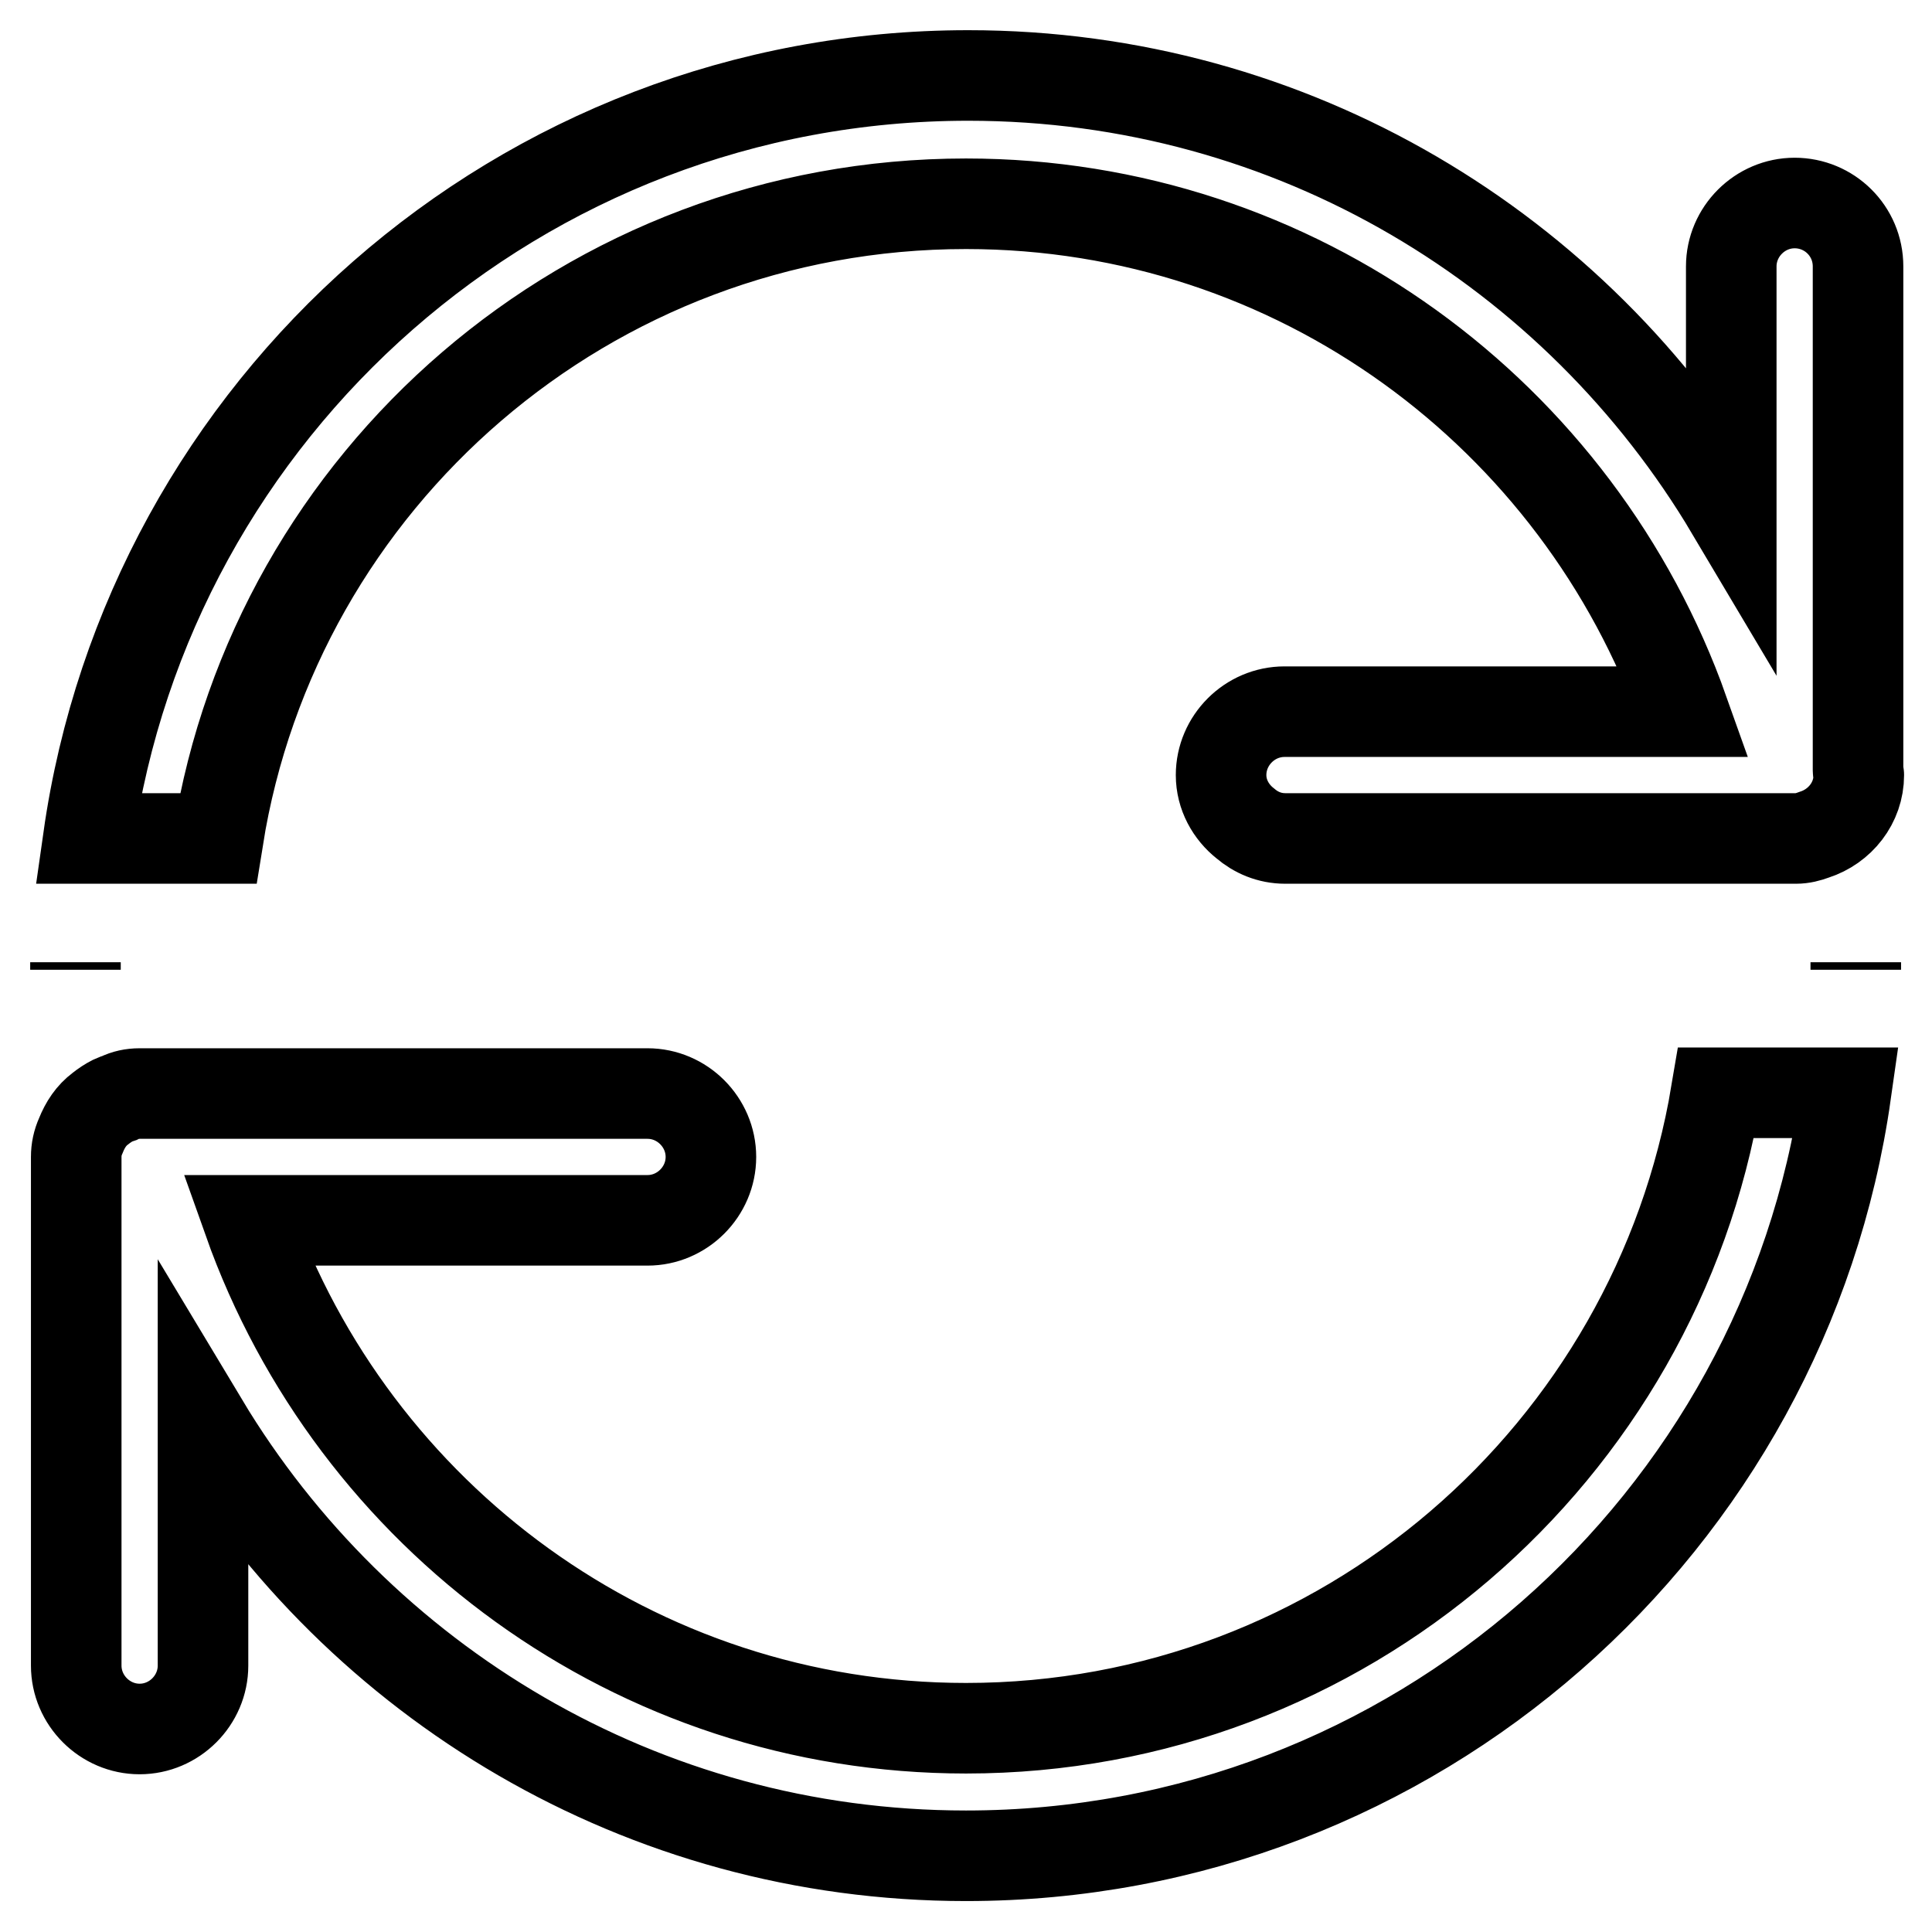 <?xml version="1.0" encoding="utf-8"?>
<!-- Svg Vector Icons : http://www.onlinewebfonts.com/icon -->
<!DOCTYPE svg PUBLIC "-//W3C//DTD SVG 1.1//EN" "http://www.w3.org/Graphics/SVG/1.1/DTD/svg11.dtd">
<svg version="1.1" xmlns="http://www.w3.org/2000/svg" xmlns:xlink="http://www.w3.org/1999/xlink" x="0px" y="0px" viewBox="0 0 256 256" enable-background="new 0 0 256 256" xml:space="preserve">
<g><g><path stroke-width="12" fill-opacity="0" stroke="#000000"  d="M245.9,128.5c0-0.1,0-0.3,0-0.5s0-0.3,0-0.5V128.5L245.9,128.5z"/><path stroke-width="12" fill-opacity="0" stroke="#000000"  d="M128,229c-43.9,0-81.2-28.1-95.1-67.3h52.9c4.6,0,8.4-3.8,8.4-8.4c0-4.6-3.8-8.4-8.4-8.4H18.5l0,0c-1,0-1.9,0.2-2.7,0.6c-0.3,0.1-0.6,0.2-0.8,0.3c-0.6,0.3-1.2,0.7-1.7,1.1c-1.2,0.9-2,2.1-2.6,3.6l0,0l0,0c-0.4,0.9-0.6,1.8-0.6,2.8v67.4c0,4.6,3.8,8.4,8.4,8.4s8.4-3.8,8.4-8.4v-32.2C47.5,222.8,85,245.9,128,245.9c59.4,0,108.5-44,116.6-101.1h-17.2C219.4,192.5,178,229,128,229L128,229z"/><path stroke-width="12" fill-opacity="0" stroke="#000000"  d="M10,127.5c0,0.2,0,0.3,0,0.5s0,0.3,0,0.5V127.5z"/><path stroke-width="12" fill-opacity="0" stroke="#000000"  d="M128,27c43.9,0,81.2,28.1,95.1,67.3h-52.9c-4.6,0-8.4,3.8-8.4,8.4l0,0l0,0c0,2.6,1.3,4.9,3.2,6.4c1.4,1.2,3.2,2,5.3,2h67.4c0,0,0,0,0.1,0c0,0,0,0,0,0c0,0,0.1,0,0.2,0c0.8,0,1.6-0.2,2.4-0.5c3.4-1.1,5.9-4.2,5.9-7.9c0-0.2-0.1-0.4-0.1-0.6V35.3c0-4.7-3.8-8.4-8.4-8.4c-4.6,0-8.4,3.8-8.4,8.4v32.4c-20.5-34.5-58-57.7-101.1-57.7c-59.4,0-108.5,44-116.6,101.1h17.2C36.5,63.5,77.9,27,128,27L128,27z"/></g></g>
</svg>